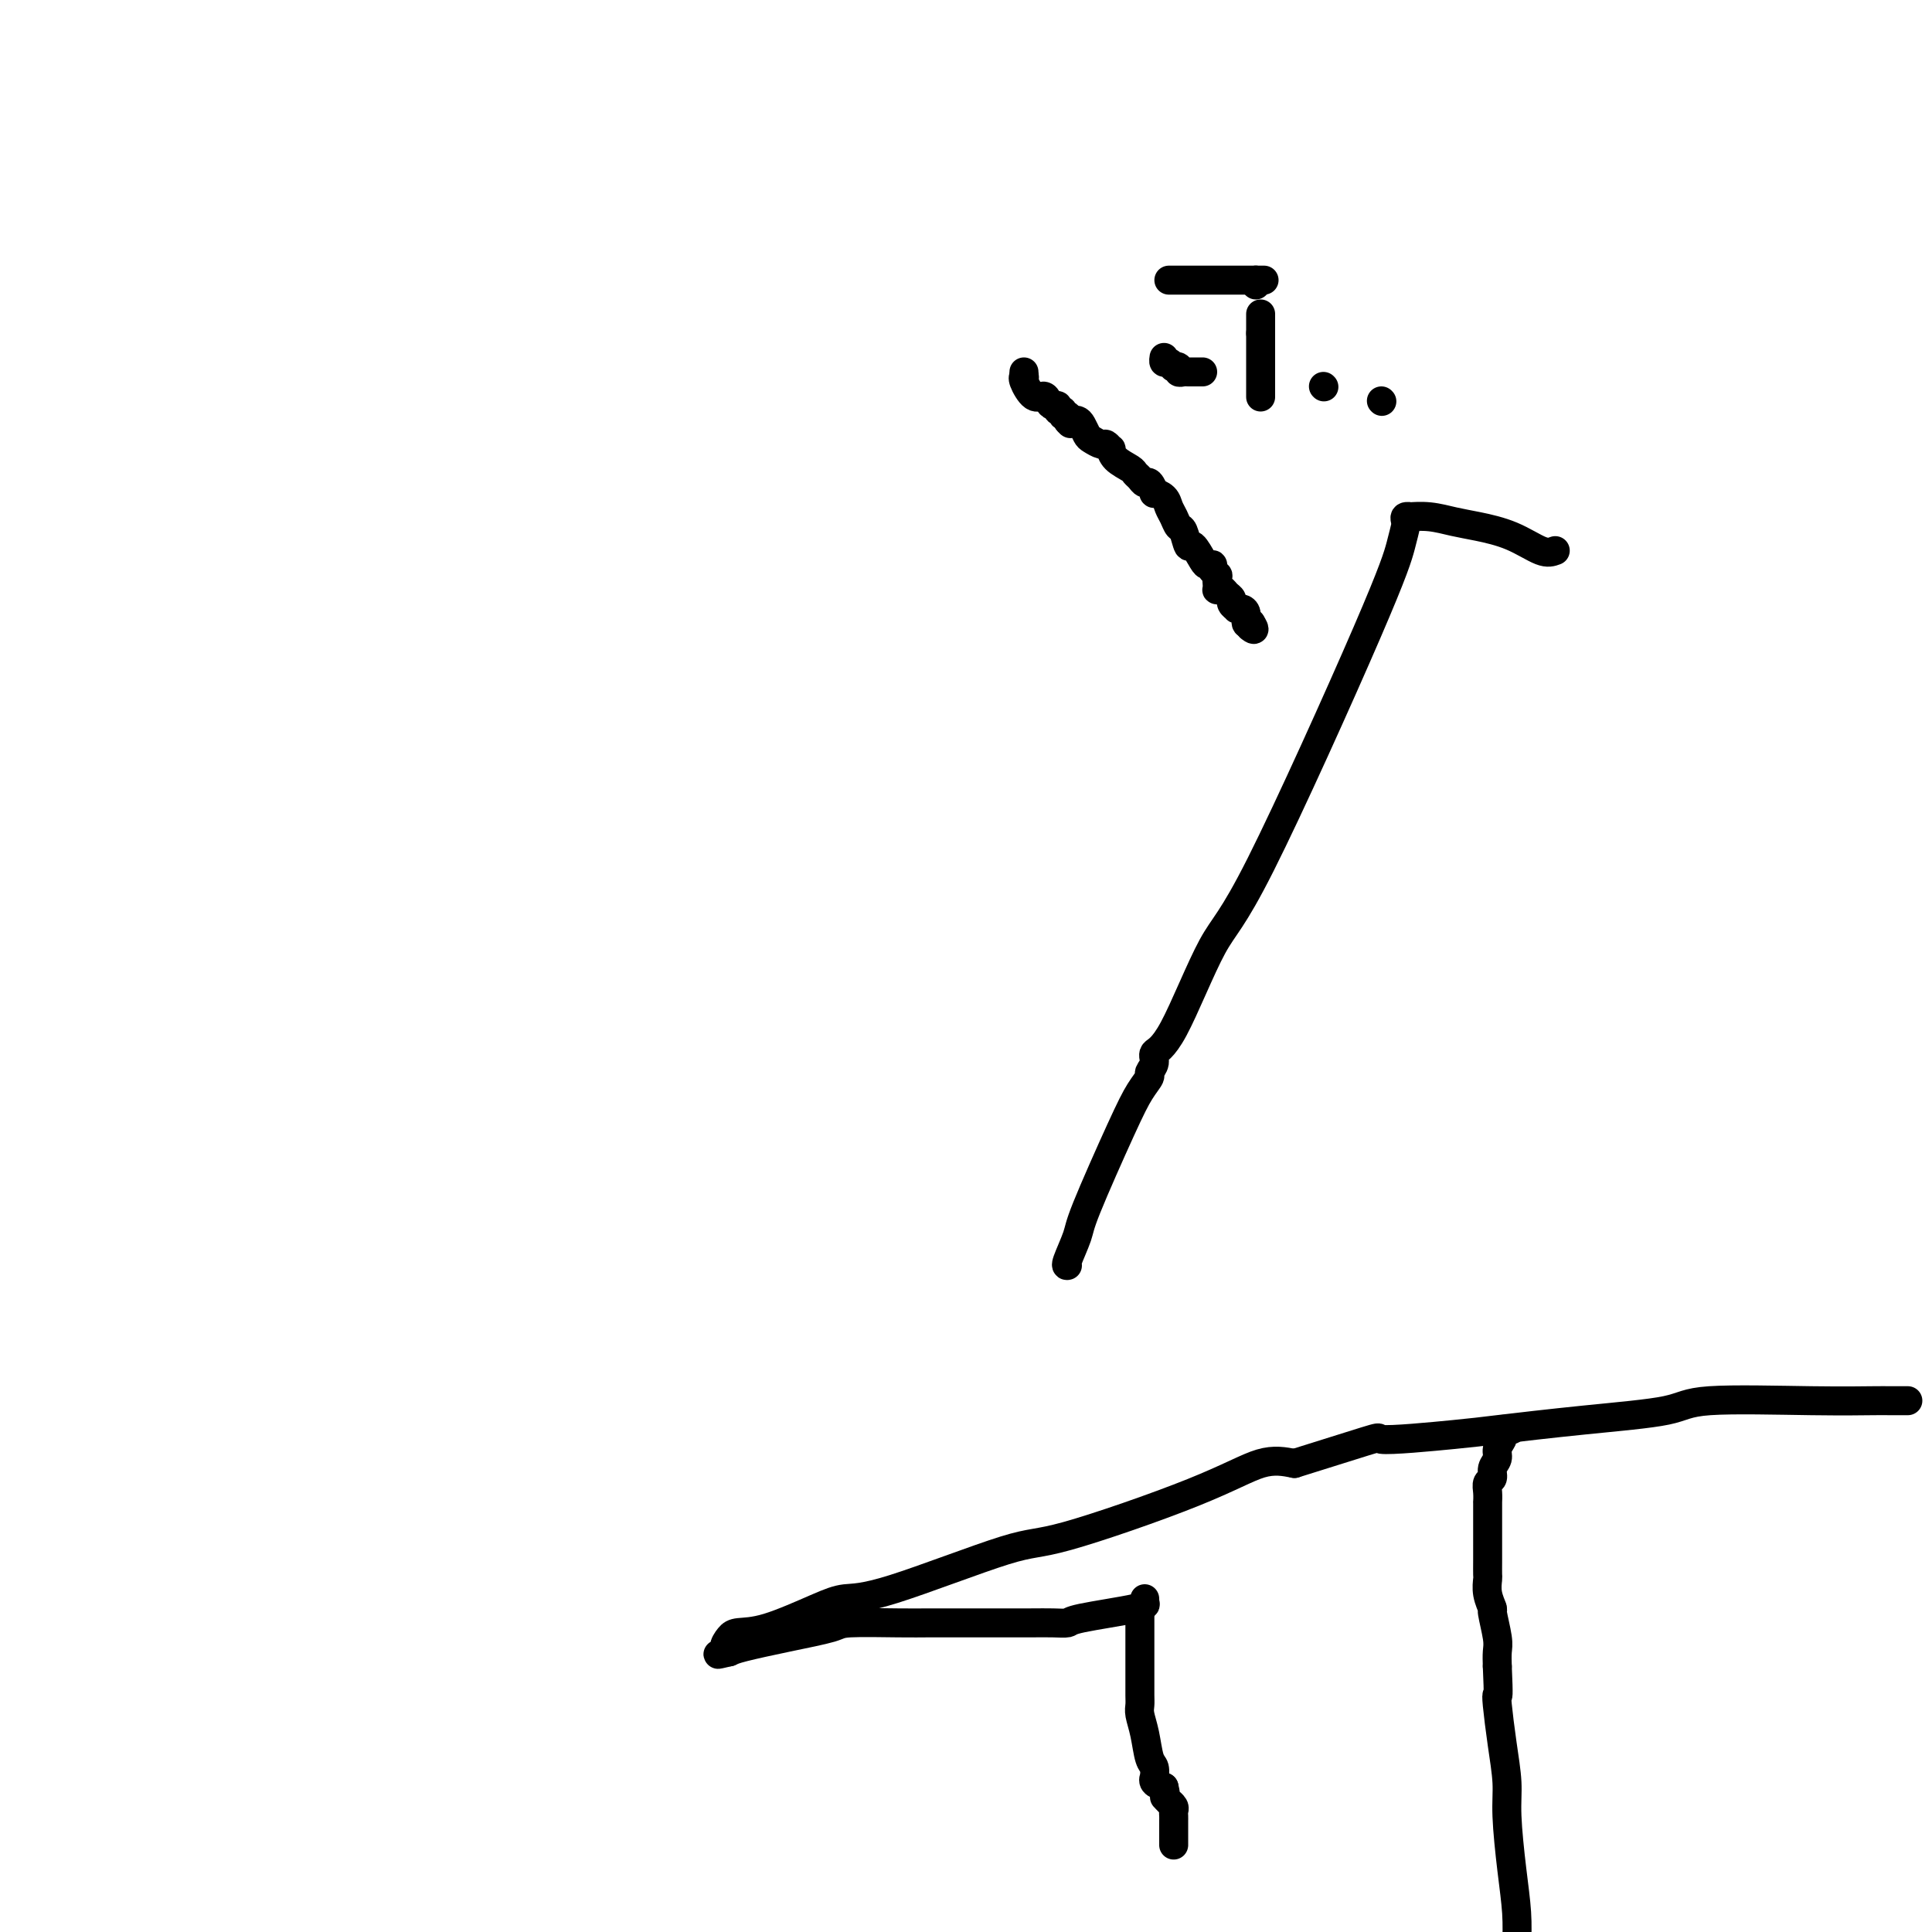 <svg viewBox='0 0 400 400' version='1.1' xmlns='http://www.w3.org/2000/svg' xmlns:xlink='http://www.w3.org/1999/xlink'><g fill='none' stroke='#000000' stroke-width='6' stroke-linecap='round' stroke-linejoin='round'><path d='M212,78c0.000,0.000 0.100,0.100 0.1,0.1'/><path d='M212,78c0.000,-0.500 0.000,-1.000 0,-1c0.000,0.000 0.000,0.500 0,1'/><path d='M212,78c-0.007,0.003 -0.023,0.010 0,0c0.023,-0.010 0.086,-0.039 0,0c-0.086,0.039 -0.322,0.144 0,1c0.322,0.856 1.201,2.463 2,3c0.799,0.537 1.520,0.004 2,0c0.480,-0.004 0.721,0.520 1,1c0.279,0.480 0.596,0.917 1,1c0.404,0.083 0.897,-0.189 1,0c0.103,0.189 -0.182,0.838 0,1c0.182,0.162 0.832,-0.163 1,0c0.168,0.163 -0.147,0.813 0,1c0.147,0.187 0.756,-0.089 1,0c0.244,0.089 0.122,0.545 0,1'/><path d='M221,87c1.328,1.393 0.149,0.375 0,0c-0.149,-0.375 0.734,-0.108 1,0c0.266,0.108 -0.084,0.056 0,0c0.084,-0.056 0.604,-0.116 1,0c0.396,0.116 0.669,0.408 1,1c0.331,0.592 0.719,1.483 1,2c0.281,0.517 0.453,0.659 1,1c0.547,0.341 1.468,0.882 2,1c0.532,0.118 0.675,-0.186 1,0c0.325,0.186 0.832,0.862 1,1c0.168,0.138 -0.005,-0.262 0,0c0.005,0.262 0.186,1.185 1,2c0.814,0.815 2.259,1.523 3,2c0.741,0.477 0.777,0.724 1,1c0.223,0.276 0.632,0.581 1,1c0.368,0.419 0.694,0.952 1,1c0.306,0.048 0.593,-0.387 1,0c0.407,0.387 0.935,1.598 1,2c0.065,0.402 -0.333,-0.004 0,0c0.333,0.004 1.399,0.418 2,1c0.601,0.582 0.739,1.331 1,2c0.261,0.669 0.646,1.259 1,2c0.354,0.741 0.676,1.635 1,2c0.324,0.365 0.650,0.203 1,1c0.350,0.797 0.725,2.554 1,3c0.275,0.446 0.452,-0.417 1,0c0.548,0.417 1.467,2.115 2,3c0.533,0.885 0.679,0.959 1,1c0.321,0.041 0.817,0.050 1,0c0.183,-0.050 0.052,-0.157 0,0c-0.052,0.157 -0.026,0.579 0,1'/><path d='M251,118c1.619,2.112 1.165,0.892 1,1c-0.165,0.108 -0.041,1.545 0,2c0.041,0.455 -0.000,-0.071 0,0c0.000,0.071 0.043,0.740 0,1c-0.043,0.260 -0.170,0.111 0,0c0.170,-0.111 0.638,-0.184 1,0c0.362,0.184 0.618,0.624 1,1c0.382,0.376 0.890,0.689 1,1c0.110,0.311 -0.177,0.621 0,1c0.177,0.379 0.817,0.827 1,1c0.183,0.173 -0.092,0.071 0,0c0.092,-0.071 0.550,-0.112 1,0c0.450,0.112 0.890,0.376 1,1c0.110,0.624 -0.112,1.607 0,2c0.112,0.393 0.556,0.197 1,0'/><path d='M259,129c1.244,1.933 0.356,1.267 0,1c-0.356,-0.267 -0.178,-0.133 0,0'/><path d='M249,77c-0.334,0.001 -0.668,0.001 -1,0c-0.332,-0.001 -0.662,-0.004 -1,0c-0.338,0.004 -0.683,0.015 -1,0c-0.317,-0.015 -0.606,-0.055 -1,0c-0.394,0.055 -0.893,0.207 -1,0c-0.107,-0.207 0.178,-0.772 0,-1c-0.178,-0.228 -0.818,-0.117 -1,0c-0.182,0.117 0.095,0.241 0,0c-0.095,-0.241 -0.562,-0.848 -1,-1c-0.438,-0.152 -0.849,0.151 -1,0c-0.151,-0.151 -0.043,-0.758 0,-1c0.043,-0.242 0.022,-0.121 0,0'/><path d='M242,58c0.467,0.000 0.934,0.000 1,0c0.066,0.000 -0.269,0.000 0,0c0.269,0.000 1.143,0.000 2,0c0.857,-0.000 1.696,-0.000 3,0c1.304,0.000 3.071,0.000 4,0c0.929,0.000 1.019,0.000 2,0c0.981,-0.000 2.852,0.000 4,0c1.148,0.000 1.574,0.000 2,0'/><path d='M260,58c3.000,0.000 1.500,0.000 0,0'/><path d='M260,58c0.000,0.417 0.000,0.833 0,1c0.000,0.167 0.000,0.083 0,0'/><path d='M261,65c0.000,0.332 0.000,0.663 0,1c0.000,0.337 0.000,0.678 0,1c0.000,0.322 0.000,0.625 0,1c0.000,0.375 0.000,0.821 0,1c0.000,0.179 0.000,0.089 0,0'/><path d='M261,69c0.000,0.799 0.000,0.795 0,1c0.000,0.205 0.000,0.618 0,1c0.000,0.382 0.000,0.732 0,1c0.000,0.268 0.000,0.454 0,1c0.000,0.546 0.000,1.452 0,2c0.000,0.548 0.000,0.739 0,1c0.000,0.261 0.000,0.594 0,1c0.000,0.406 0.000,0.887 0,1c0.000,0.113 0.000,-0.141 0,0c0.000,0.141 0.000,0.679 0,1c0.000,0.321 0.000,0.426 0,1c0.000,0.574 0.000,1.616 0,2c0.000,0.384 0.000,0.110 0,0c0.000,-0.110 0.000,-0.055 0,0'/><path d='M274,80c0.000,0.000 0.100,0.100 0.1,0.1'/><path d='M286,83c0.000,0.000 0.100,0.100 0.1,0.1'/><path d='M322,114c-0.769,0.285 -1.537,0.570 -3,0c-1.463,-0.570 -3.619,-1.995 -6,-3c-2.381,-1.005 -4.987,-1.590 -7,-2c-2.013,-0.410 -3.433,-0.647 -5,-1c-1.567,-0.353 -3.281,-0.824 -5,-1c-1.719,-0.176 -3.441,-0.057 -4,0c-0.559,0.057 0.047,0.051 0,0c-0.047,-0.051 -0.747,-0.148 -1,0c-0.253,0.148 -0.060,0.542 0,1c0.060,0.458 -0.013,0.980 0,1c0.013,0.020 0.111,-0.461 0,0c-0.111,0.461 -0.430,1.864 -1,4c-0.570,2.136 -1.390,5.005 -7,18c-5.610,12.995 -16.010,36.114 -22,48c-5.990,11.886 -7.571,12.537 -10,17c-2.429,4.463 -5.707,12.739 -8,17c-2.293,4.261 -3.600,4.508 -4,5c-0.400,0.492 0.109,1.229 0,2c-0.109,0.771 -0.835,1.575 -1,2c-0.165,0.425 0.231,0.470 0,1c-0.231,0.530 -1.089,1.543 -2,3c-0.911,1.457 -1.876,3.357 -4,8c-2.124,4.643 -5.406,12.029 -7,16c-1.594,3.971 -1.499,4.528 -2,6c-0.501,1.472 -1.596,3.858 -2,5c-0.404,1.142 -0.115,1.041 0,1c0.115,-0.041 0.058,-0.020 0,0'/><path d='M237,331c0.023,0.439 0.047,0.878 0,1c-0.047,0.122 -0.164,-0.072 0,0c0.164,0.072 0.610,0.412 -2,1c-2.610,0.588 -8.278,1.426 -11,2c-2.722,0.574 -2.500,0.886 -3,1c-0.500,0.114 -1.721,0.031 -3,0c-1.279,-0.031 -2.615,-0.008 -5,0c-2.385,0.008 -5.820,0.002 -9,0c-3.180,-0.002 -6.107,0.002 -8,0c-1.893,-0.002 -2.753,-0.009 -4,0c-1.247,0.009 -2.880,0.033 -6,0c-3.120,-0.033 -7.728,-0.125 -10,0c-2.272,0.125 -2.207,0.466 -4,1c-1.793,0.534 -5.444,1.259 -9,2c-3.556,0.741 -7.016,1.497 -9,2c-1.984,0.503 -2.492,0.751 -3,1'/><path d='M151,342c-4.082,0.961 -1.788,0.362 -1,0c0.788,-0.362 0.068,-0.488 0,-1c-0.068,-0.512 0.514,-1.409 1,-2c0.486,-0.591 0.875,-0.876 2,-1c1.125,-0.124 2.987,-0.087 6,-1c3.013,-0.913 7.179,-2.777 10,-4c2.821,-1.223 4.298,-1.806 6,-2c1.702,-0.194 3.629,-0.000 10,-2c6.371,-2.000 17.185,-6.193 23,-8c5.815,-1.807 6.631,-1.227 13,-3c6.369,-1.773 18.292,-5.901 26,-9c7.708,-3.099 11.202,-5.171 14,-6c2.798,-0.829 4.899,-0.414 7,0'/><path d='M268,303c21.353,-6.650 16.236,-5.276 18,-5c1.764,0.276 10.411,-0.546 15,-1c4.589,-0.454 5.121,-0.538 9,-1c3.879,-0.462 11.106,-1.301 18,-2c6.894,-0.699 13.456,-1.259 17,-2c3.544,-0.741 4.070,-1.663 9,-2c4.930,-0.337 14.263,-0.090 21,0c6.737,0.090 10.877,0.024 13,0c2.123,-0.024 2.229,-0.006 3,0c0.771,0.006 2.208,0.002 3,0c0.792,-0.002 0.941,-0.000 1,0c0.059,0.000 0.030,0.000 0,0'/><path d='M313,296c-0.312,0.026 -0.623,0.051 -1,0c-0.377,-0.051 -0.818,-0.179 -1,0c-0.182,0.179 -0.105,0.667 0,1c0.105,0.333 0.239,0.513 0,1c-0.239,0.487 -0.853,1.282 -1,2c-0.147,0.718 0.171,1.361 0,2c-0.171,0.639 -0.830,1.276 -1,2c-0.170,0.724 0.151,1.537 0,2c-0.151,0.463 -0.772,0.576 -1,1c-0.228,0.424 -0.061,1.160 0,2c0.061,0.840 0.016,1.783 0,2c-0.016,0.217 -0.004,-0.291 0,0c0.004,0.291 0.001,1.382 0,2c-0.001,0.618 -0.000,0.762 0,1c0.000,0.238 0.000,0.570 0,1c-0.000,0.430 -0.000,0.960 0,2c0.000,1.040 0.000,2.592 0,3c-0.000,0.408 -0.001,-0.327 0,0c0.001,0.327 0.004,1.717 0,3c-0.004,1.283 -0.016,2.459 0,3c0.016,0.541 0.061,0.449 0,1c-0.061,0.551 -0.226,1.747 0,3c0.226,1.253 0.845,2.565 1,3c0.155,0.435 -0.154,-0.007 0,1c0.154,1.007 0.772,3.463 1,5c0.228,1.537 0.065,2.153 0,3c-0.065,0.847 -0.033,1.923 0,3'/><path d='M310,345c0.321,6.907 0.124,6.176 0,6c-0.124,-0.176 -0.174,0.204 0,2c0.174,1.796 0.572,5.010 1,8c0.428,2.990 0.885,5.757 1,8c0.115,2.243 -0.114,3.962 0,7c0.114,3.038 0.569,7.395 1,11c0.431,3.605 0.837,6.459 1,9c0.163,2.541 0.081,4.771 0,7'/><path d='M236,334c-0.000,0.330 -0.000,0.661 0,1c0.000,0.339 0.000,0.687 0,1c-0.000,0.313 -0.000,0.590 0,1c0.000,0.410 0.000,0.952 0,1c-0.000,0.048 -0.000,-0.398 0,0c0.000,0.398 0.000,1.640 0,3c-0.000,1.360 -0.001,2.838 0,4c0.001,1.162 0.003,2.006 0,3c-0.003,0.994 -0.012,2.136 0,3c0.012,0.864 0.046,1.449 0,2c-0.046,0.551 -0.170,1.070 0,2c0.170,0.930 0.634,2.273 1,4c0.366,1.727 0.632,3.839 1,5c0.368,1.161 0.836,1.372 1,2c0.164,0.628 0.023,1.674 0,2c-0.023,0.326 0.071,-0.066 0,0c-0.071,0.066 -0.306,0.590 0,1c0.306,0.410 1.153,0.705 2,1'/><path d='M241,370c0.708,2.709 -0.020,1.983 0,2c0.020,0.017 0.790,0.778 1,1c0.210,0.222 -0.140,-0.095 0,0c0.140,0.095 0.770,0.602 1,1c0.230,0.398 0.062,0.688 0,1c-0.062,0.312 -0.017,0.647 0,1c0.017,0.353 0.004,0.725 0,1c-0.004,0.275 -0.001,0.452 0,1c0.001,0.548 0.000,1.466 0,2c-0.000,0.534 -0.000,0.682 0,1c0.000,0.318 0.000,0.805 0,1c-0.000,0.195 -0.000,0.097 0,0'/></g>
</svg>